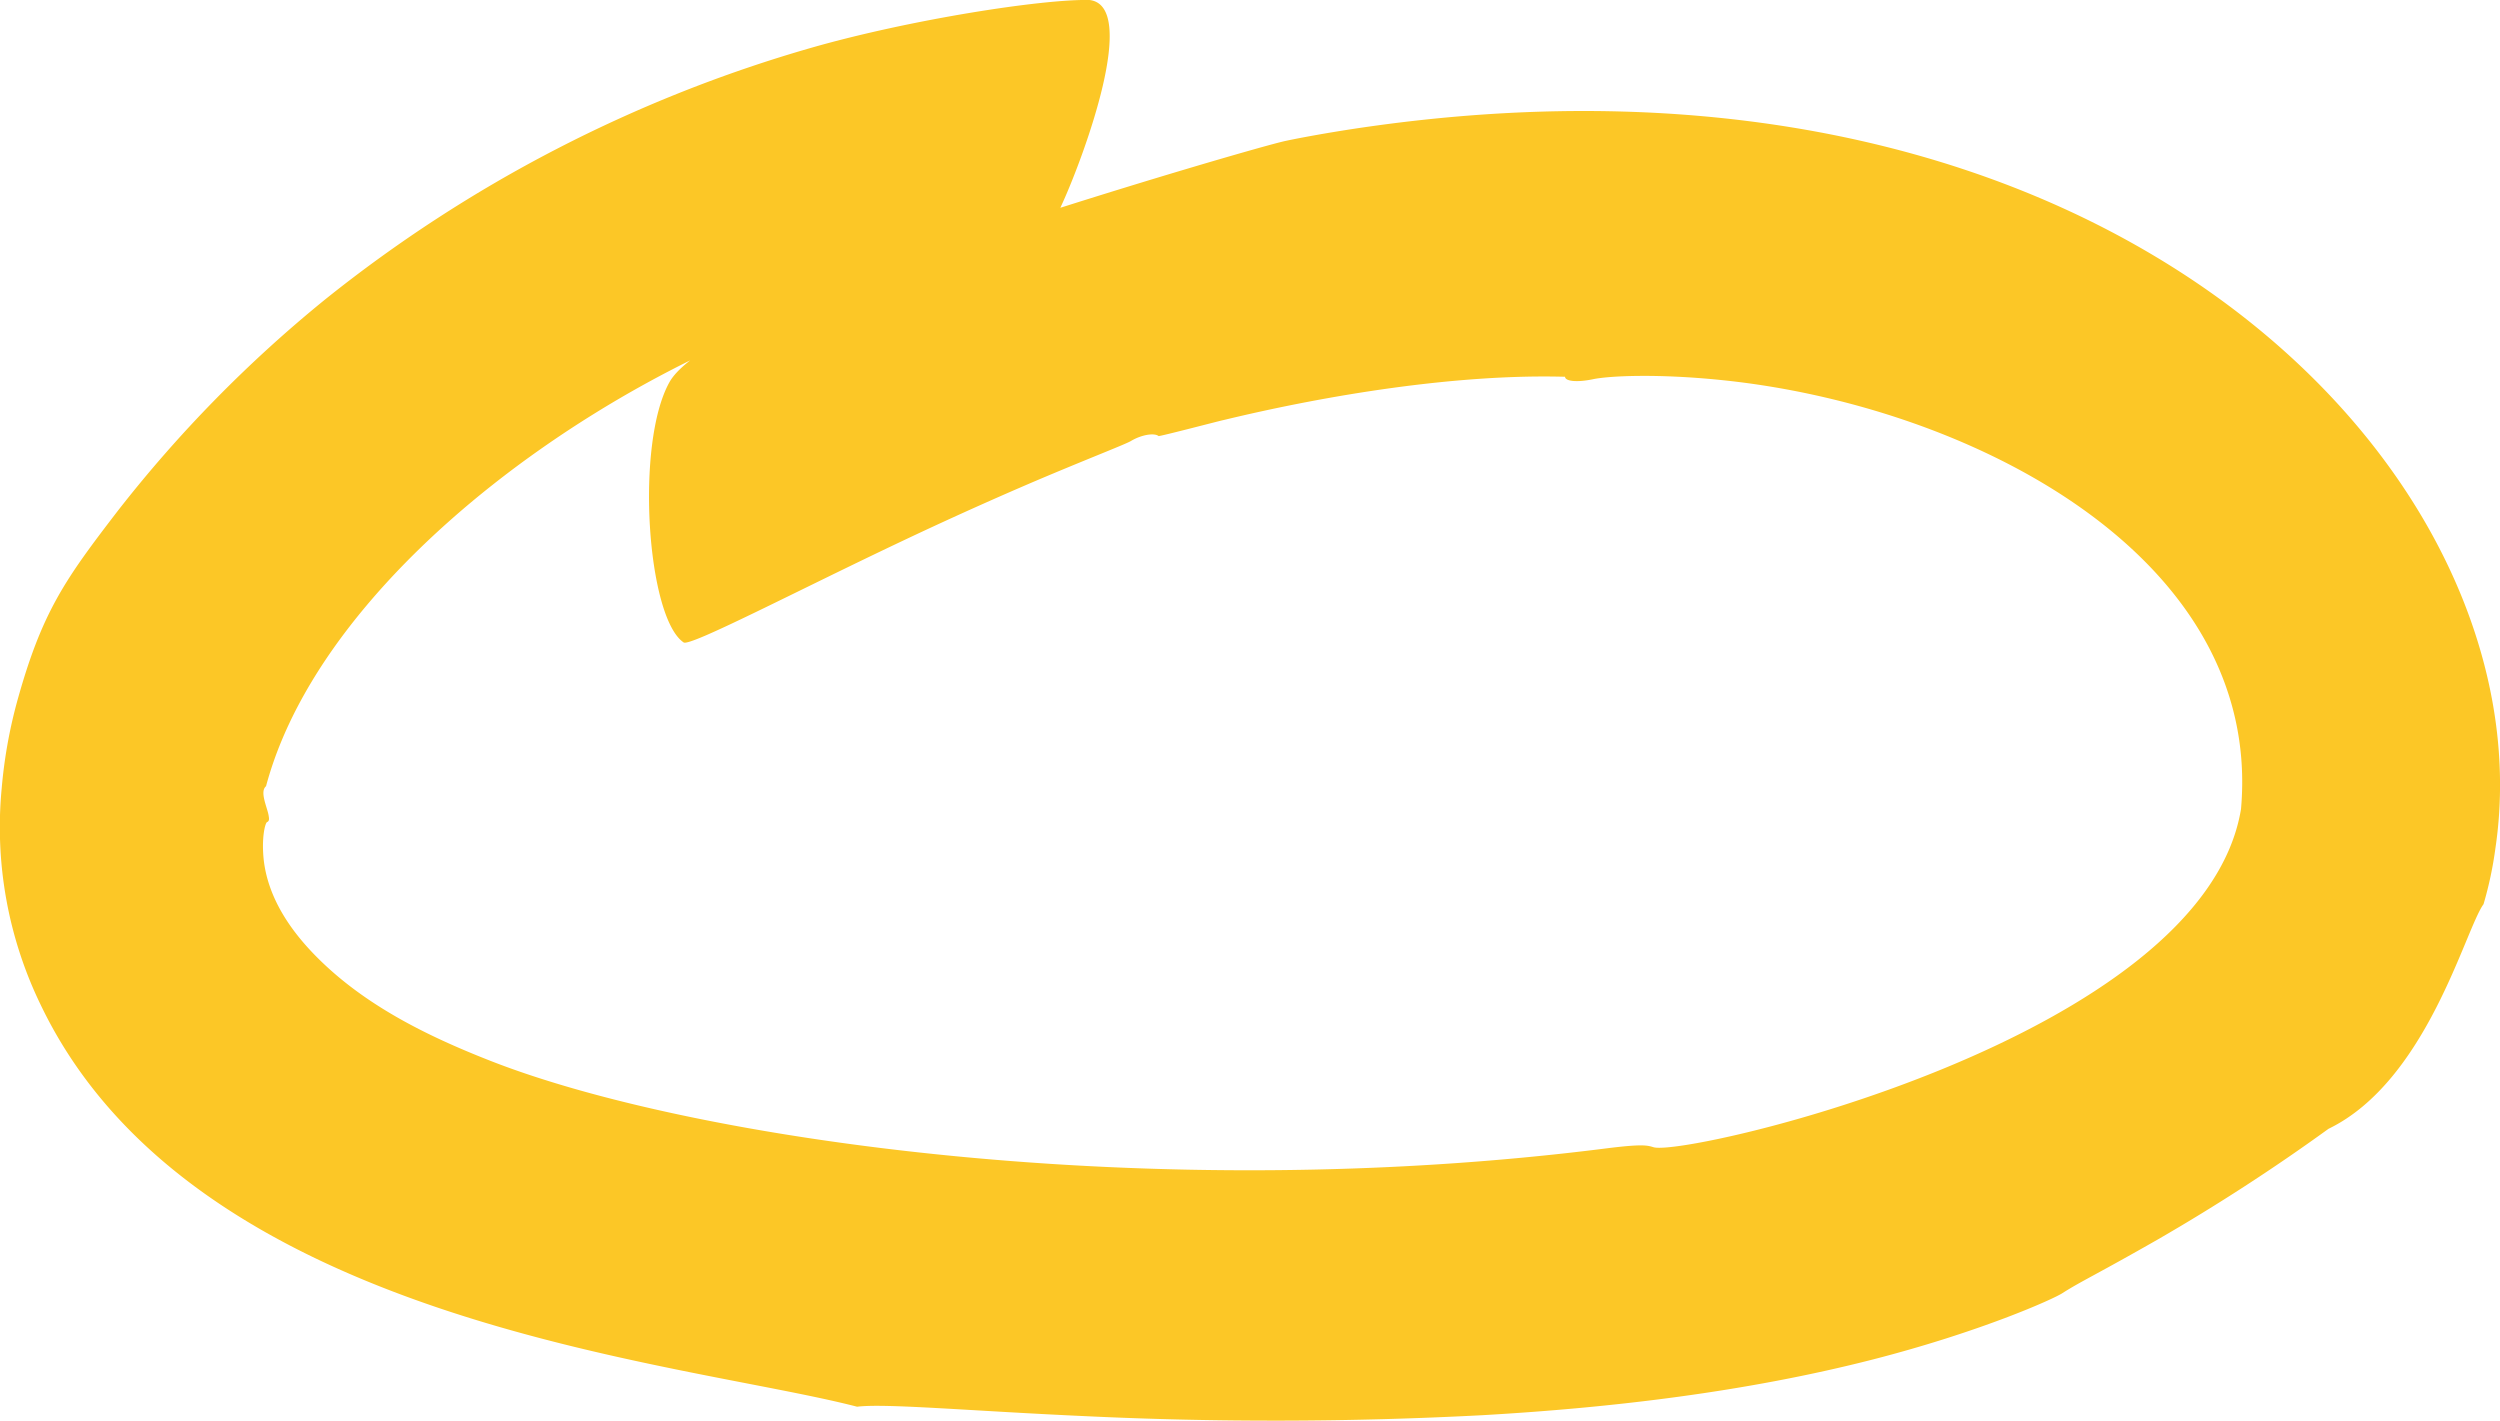 <svg xmlns="http://www.w3.org/2000/svg" xmlns:xlink="http://www.w3.org/1999/xlink" viewBox="0 0 419.22 238.27"><defs><style>.cls-1{fill:none;}.cls-2{clip-path:url(#clip-path);}.cls-3{fill:#fcc726;}</style><clipPath id="clip-path" transform="translate(0 0)"><rect class="cls-1" width="419.22" height="238.27"/></clipPath></defs><g id="Calque_2" data-name="Calque 2"><g id="Calque_1-2" data-name="Calque 1"><g class="cls-2"><path class="cls-3" d="M19.74,85.68A219.73,219.73,0,0,1,54.49,50.24,233.19,233.19,0,0,1,136.09,8c16.64-4.76,38.82-8.18,46.61-8,8.33,1-.91,26-4.41,33.78-4.56,10.18-6.53,11.83-18,12.48C118.3,50.92,55.76,90.1,44.61,131.84c-1.15.94.3,3.7.46,5.08.08.46.06.79-.28.93s-1,2.79-.53,6.65c.79,6.07,4.32,11.34,8.54,15.66,8.07,8.27,18.69,13.52,29.44,17.73,34.24,13.43,111.26,24.32,187.13,14.68,6.25-.79,6.92-.48,7.92-.19,5.48,1.6,92.15-18.2,98.5-56.71,3.75-42.47-45.54-67.74-87.25-71.95-10.64-1.08-18.69-.7-21.41-.13s-4.68.34-4.69-.41c-18-.5-39.65,3-57.31,7.27-.15,0-10.75,2.78-10.85,2.67-.73-.57-2.87-.23-4.65.84-.81.48-5.87,2.45-13,5.43s-16.19,7-25.2,11.27c-18,8.52-35.71,17.8-36.79,17.07-6.15-4.14-8.16-33.39-2.36-43.68,3-5.26,17.3-12.14,36.39-19.31,22-8.27,62.75-20.25,67-21.13,2.51-.53,6.59-1.28,11.29-2,127.57-19.3,200.63,58.64,191.5,120.56a62.71,62.71,0,0,1-2,9.45c-3.09,4.22-9.49,29.66-26,37.67a330.77,330.77,0,0,1-28.58,18.53c-10.32,5.9-12.86,7-16,9-1.49,1-13.7,6.49-31.79,11.14-21.22,5.44-43.73,8.1-65.48,9.35a666.55,666.55,0,0,1-66.68.16c-19.16-.87-33.54-2.17-38.2-1.58C114.05,228.2,32.35,222.06,6.76,168.37A68.24,68.24,0,0,1,.28,132.24a81.72,81.72,0,0,1,2.53-14.38C7,102.59,10.93,97.16,19.74,85.68" transform="translate(0 0)"/></g></g></g></svg>